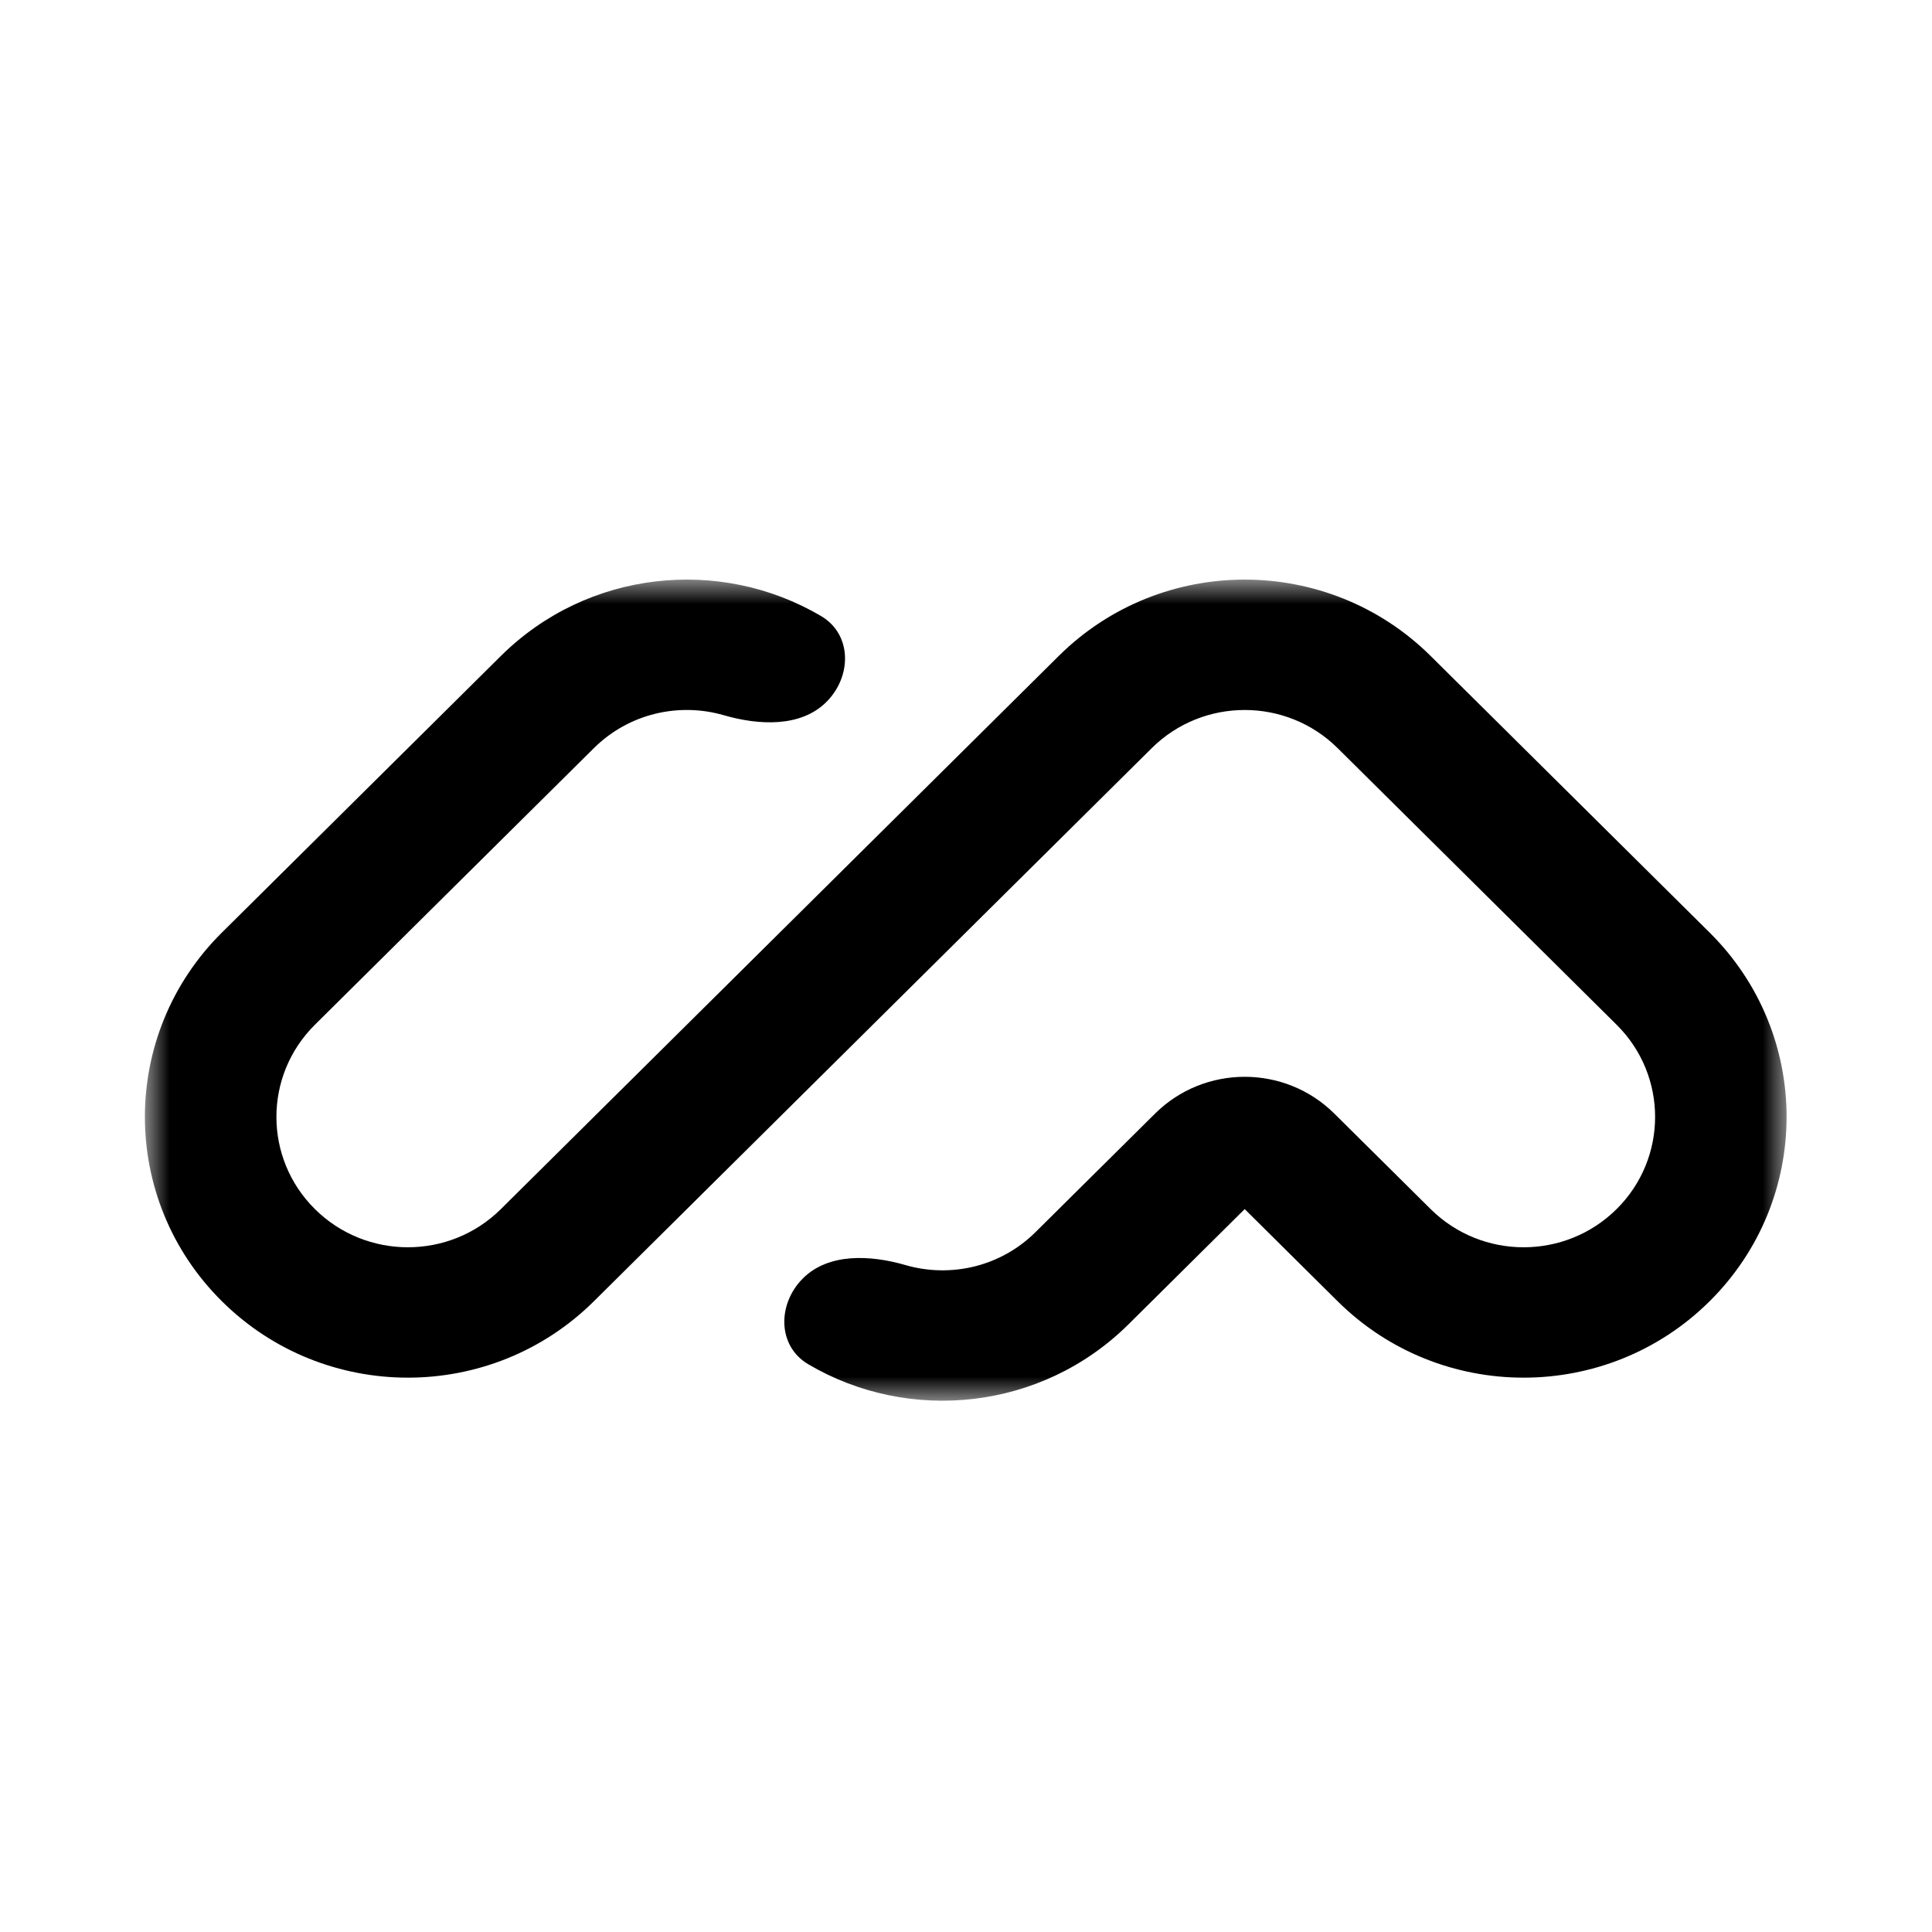 <svg width="40" height="40" viewBox="0 0 40 40" fill="none" xmlns="http://www.w3.org/2000/svg">
<mask id="mask0_215_36" style="mask-type:luminance" maskUnits="userSpaceOnUse" x="3" y="12" width="34" height="17">
<path d="M37 12H3V29H37V12Z" fill="white"/>
</mask>
<g mask="url(#mask0_215_36)">
<path fill-rule="evenodd" clip-rule="evenodd" d="M4.595 26.942C2.468 24.833 2.468 21.415 4.595 19.307L10.37 13.581C12.167 11.799 14.909 11.523 16.998 12.754C17.645 13.135 17.639 14.008 17.107 14.536C16.576 15.063 15.708 15.017 14.986 14.808C14.062 14.54 13.024 14.767 12.295 15.49L6.52 21.216C5.457 22.27 5.457 23.979 6.52 25.033C7.583 26.087 9.307 26.087 10.37 25.033L21.92 13.581C24.046 11.473 27.493 11.473 29.62 13.581L35.395 19.307C37.521 21.415 37.521 24.833 35.395 26.942C33.269 29.05 29.821 29.05 27.695 26.942L25.77 25.033L23.364 27.419C21.566 29.201 18.825 29.477 16.735 28.246C16.089 27.865 16.095 26.992 16.626 26.465C17.158 25.937 18.025 25.983 18.747 26.192C19.671 26.46 20.71 26.233 21.439 25.51L23.914 23.056C24.939 22.04 26.601 22.04 27.626 23.056L29.62 25.033C30.683 26.087 32.407 26.087 33.47 25.033C34.533 23.979 34.533 22.27 33.47 21.216L27.695 15.49C26.632 14.436 24.908 14.436 23.845 15.49L12.295 26.942C10.168 29.05 6.721 29.05 4.595 26.942Z" fill="black"/>
</g>
</svg>
